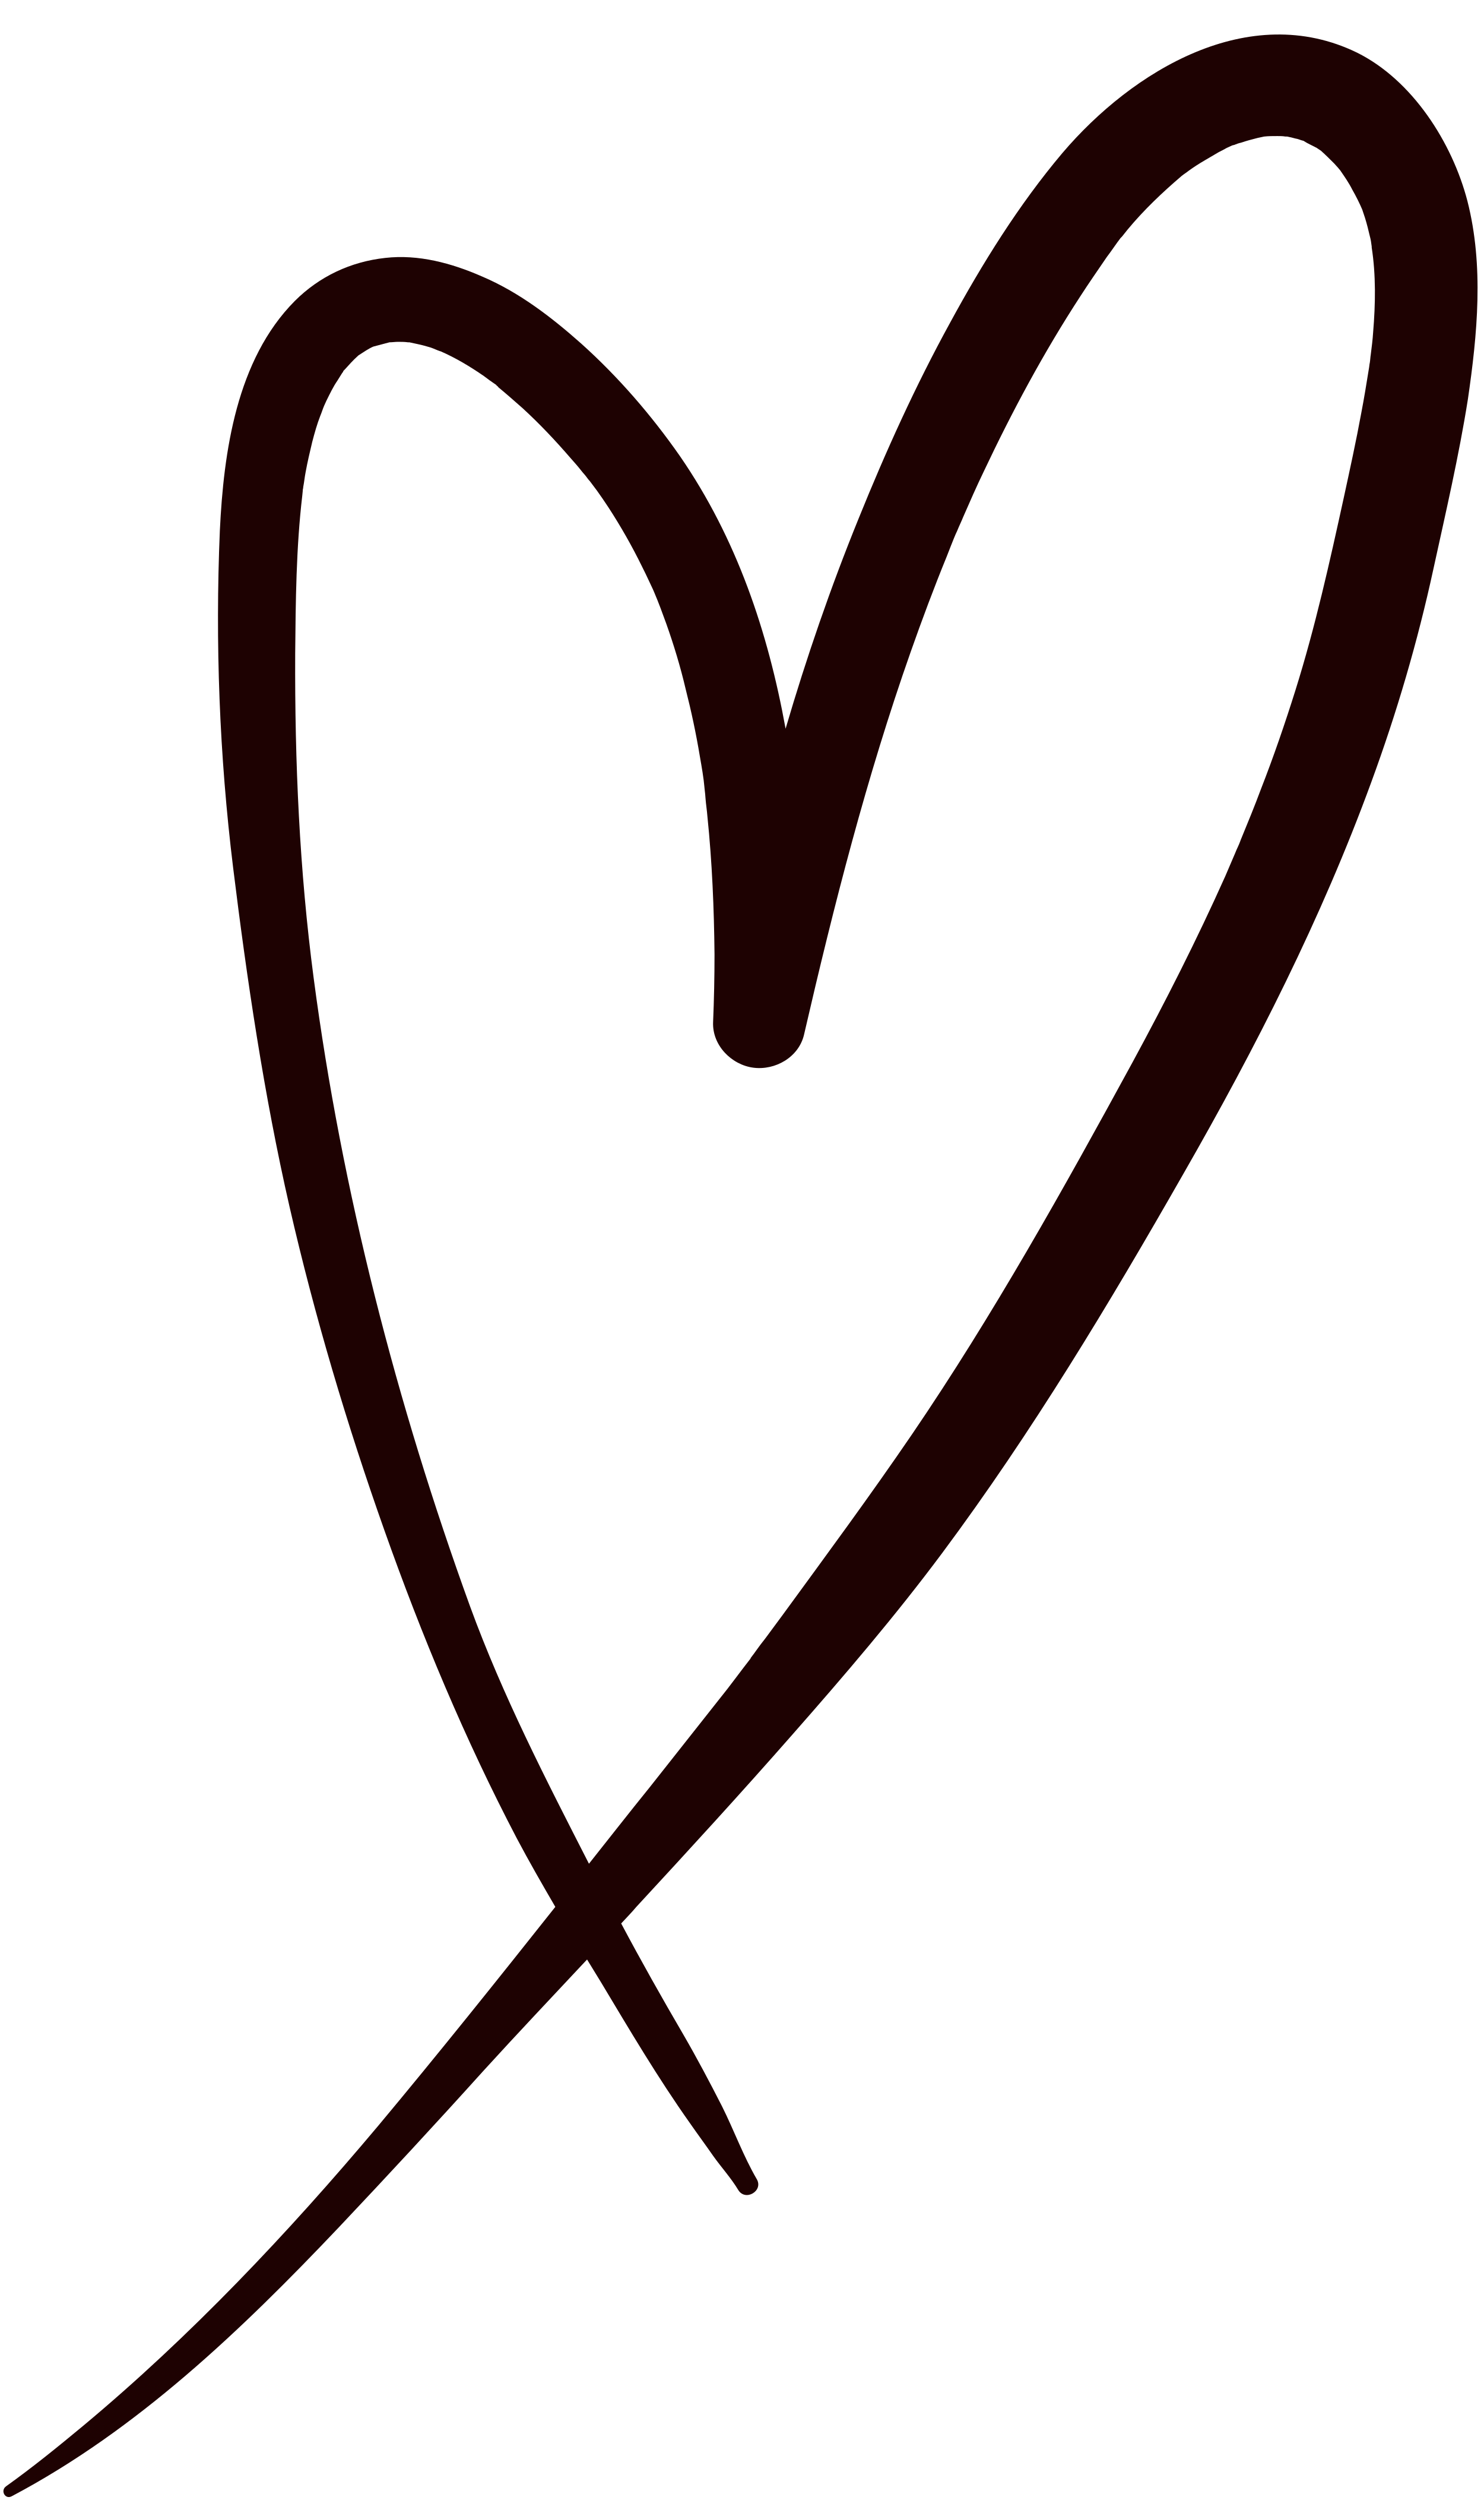 <?xml version="1.0" encoding="UTF-8" standalone="no"?><svg xmlns="http://www.w3.org/2000/svg" xmlns:xlink="http://www.w3.org/1999/xlink" fill="#1e0202" height="527.3" preserveAspectRatio="xMidYMid meet" version="1" viewBox="-0.7 -7.3 313.2 527.3" width="313.2" zoomAndPan="magnify"><g id="change1_1"><path d="M309,35.1c-3.2-12.3-11.6-25.5-23.3-31.3C262.9-7.3,238.3,7.6,223.5,25c-9.2,10.9-16.9,23.3-23.7,35.8 c-7.3,13.3-13.6,27.2-19.3,41.3c-5.9,14.5-11,29.3-15.4,44.3c-3.7-20.4-10.3-40.1-22.3-57.5c-6-8.6-13-16.7-20.8-23.7 c-6.3-5.6-13.2-10.9-21-14.2c-6.4-2.8-13.4-4.7-20.4-3.9c-7.3,0.8-13.9,3.9-19.1,9.1c-12.3,12.4-15,31.8-15.8,48.4 c-1,23.7-0.1,47.5,2.8,71.1c2.9,23.5,6.5,47.9,11.9,71.5c5.3,23.1,12.1,45.9,20,68.2c7.9,22.3,17,44.1,28,65.1 c2.6,4.9,5.3,9.6,8.1,14.4c-12.3,15.5-24.7,31-37.4,46.2c-19,22.6-39.6,44.4-62.3,63.3c-5.3,4.4-10.6,8.7-16.2,12.7 c-1.3,0.9-0.2,2.9,1.2,2.1c26.5-14,48.5-35.1,69-56.7c10.3-10.9,20.5-21.9,30.6-33.1c7.2-7.9,14.5-15.6,21.8-23.4c1,1.6,2,3.3,3,4.9 c6,10,11.9,20,18.7,29.6c1.6,2.3,3.3,4.6,4.9,6.9c1.7,2.4,3.8,4.7,5.3,7.2c1.5,2.5,5.4,0.2,3.9-2.3c-2.8-4.8-4.8-10.3-7.3-15.3 c-2.6-5.1-5.3-10.2-8.2-15.2c-4.5-7.7-8.9-15.5-13.1-23.4c1.1-1.2,2.2-2.3,3.2-3.5c11.1-12,22.1-24,32.9-36.3 c11-12.5,21.8-25.1,31.7-38.4c18.9-25.4,35.2-52.5,50.9-80c15.2-26.5,29.1-53.8,39.6-82.5c5.4-14.7,9.8-29.7,13.1-44.9 c2.6-11.9,5.4-23.9,7.3-35.9C311.1,63.2,312.5,48.8,309,35.1z M289.1,62.8c-0.1,1.6-0.3,3.1-0.5,4.7c-0.1,0.6-0.1,1.1-0.2,1.7 c-0.1,0.4-0.1,0.8-0.2,1.3c-0.5,3.1-1,6.2-1.6,9.3c-1.1,6-2.4,11.9-3.7,17.9c-3,13.7-6,27.2-10.2,40.6c-2.2,7-4.6,14-7.3,20.9 c-1.3,3.5-2.7,6.9-4.1,10.3c-0.1,0.2-0.2,0.5-0.3,0.8c0-0.1,0.1-0.2,0.1-0.3c-0.3,0.9-0.8,1.8-1.1,2.6c-0.7,1.6-1.4,3.3-2.1,4.9 c-6,13.4-12.6,26.4-19.6,39.3c-14.5,26.6-29.4,53.3-46.5,78.4c-8.8,12.9-18.1,25.5-27.3,38.1c-1.1,1.5-2.3,3.1-3.4,4.6 c-0.5,0.7-1.1,1.4-1.6,2.1c-0.3,0.4-0.5,0.7-0.8,1.1c-0.1,0.2-1.4,1.8-0.9,1.3c-2.2,2.8-4.5,6-6.7,8.7c-4.9,6.2-9.8,12.4-14.7,18.6 c-4.3,5.3-8.5,10.7-12.8,16.1c-9.1-17.8-18.2-35.4-25.1-54.3c-15.5-42.7-27.1-87.7-33-132.5c-3-22.7-4-45.5-3.9-68.4 c0.1-11.1,0.2-22.4,1.5-33.4c0-0.2,0.1-0.8,0.1-1.1c0-0.2,0.1-0.4,0.1-0.7c0.2-1,0.3-2.1,0.5-3.1c0.4-2.2,0.9-4.3,1.4-6.4 c0.5-1.9,1-3.7,1.7-5.5c0.3-0.7,0.5-1.4,0.8-2.1c0,0,0,0,0,0c0.2-0.4,0.3-0.7,0.5-1.1c0.7-1.4,1.4-2.9,2.3-4.2 c0.3-0.5,0.7-1.1,1-1.6c0,0,0.2-0.2,0.3-0.5c0.1-0.1,0.2-0.2,0.3-0.3c0.9-1,1.7-1.9,2.7-2.8c0.1-0.1,0.2-0.2,0.4-0.3 c0.5-0.3,0.9-0.6,1.4-0.9c0.5-0.3,1-0.6,1.5-0.8c1.1-0.3,2.3-0.6,3.4-0.9c0.6,0,1.2-0.1,1.8-0.1c0.7,0,1.4,0,2.1,0.1 c0.1,0,0.2,0,0.3,0c1.3,0.3,2.5,0.5,3.8,0.9c0.8,0.2,1.5,0.5,2.2,0.8c0.3,0.1,0.5,0.2,0.6,0.2c0,0,0,0,0,0c3.2,1.4,6.2,3.2,9.1,5.2 c0.8,0.6,1.6,1.2,2.5,1.8c0.1,0,0.1,0.1,0.2,0.2c0.1,0.1,0.3,0.2,0.4,0.4c1.7,1.4,3.4,2.9,5.1,4.4c3.6,3.3,6.9,6.8,10.1,10.5 c0.8,0.9,1.6,1.8,2.3,2.7c0.3,0.4,0.7,0.8,1,1.2c0,0,0.5,0.7,0.8,1c0.3,0.4,0.6,0.8,0.6,0.8c0.3,0.4,0.6,0.8,0.9,1.2 c0.8,1.1,1.6,2.3,2.4,3.5c2.6,4,5,8.2,7.1,12.5c0.5,1,1,2,1.5,3.1c0.3,0.6,0.5,1.1,0.8,1.7c0.1,0.2,0.2,0.5,0.3,0.7 c0.9,2.1,1.7,4.3,2.5,6.5c1.6,4.5,3,9.1,4.1,13.8c1.2,4.7,2.2,9.4,3,14.2c0.4,2.3,0.8,4.5,1,6.8c-0.3-2.4,0.2,1.5,0.2,2.1 c0.1,1.3,0.3,2.5,0.4,3.8c1,9.7,1.4,19.4,1.5,29.1c0,4.8-0.1,9.5-0.3,14.3c-0.2,4.9,3.9,9,8.5,9.6c4.6,0.6,9.6-2.2,10.7-7 c6.3-27.3,13.2-54.3,22.5-80.7c2.4-6.8,4.9-13.5,7.6-20.1c0.3-0.8,0.6-1.5,0.9-2.3c0.2-0.5,0.4-1,0.6-1.5c0,0,0,0,0,0 c0.1-0.3,0.6-1.4,0.7-1.6c0.4-1,0.9-2,1.3-3c1.4-3.2,2.8-6.4,4.3-9.5c6-12.7,12.7-25.2,20.4-37c1.8-2.8,3.7-5.5,5.6-8.3 c1-1.3,1.9-2.7,2.9-4c0.1-0.1,0.2-0.2,0.3-0.3c0.4-0.5,0.8-1,1.2-1.5c3.4-4.1,7.3-7.8,11.4-11.3c0.5-0.4,1-0.7,1.5-1.1 c1.1-0.8,2.2-1.5,3.4-2.2c1-0.6,1.9-1.1,2.9-1.7c0.6-0.3,1.2-0.6,1.7-0.9c0.2-0.1,0.7-0.3,1.1-0.5c0.2-0.1,0.3-0.1,0.4-0.1 c0.5-0.2,1-0.4,1.5-0.5c1.2-0.4,2.3-0.7,3.5-1c0.5-0.1,0.9-0.2,1.4-0.3c0.9-0.1,1.8-0.1,2.8-0.1c0.6,0,1.1,0,1.7,0.1 c0.1,0,0.2,0,0.3,0c0.2,0,0.4,0.1,0.5,0.1c0.6,0.1,1.1,0.3,1.7,0.4c0.4,0.1,0.8,0.3,1.3,0.4c0.9,0.6,1.9,1,2.8,1.5 c0.3,0.2,0.6,0.4,0.9,0.6c1,0.9,1.9,1.8,2.8,2.7c0.3,0.3,0.6,0.7,0.9,1c0.1,0.2,0.3,0.3,0.4,0.5c0.9,1.3,1.8,2.6,2.5,4 c0.8,1.4,1.5,2.8,2.1,4.2c0.2,0.6,0.4,1.2,0.6,1.8c0.4,1.3,0.7,2.5,1,3.8c0.2,0.7,0.3,1.4,0.4,2.2c0,0.1,0,0.2,0,0.2 C289.7,50.7,289.6,56.8,289.1,62.8z"/></g></svg>